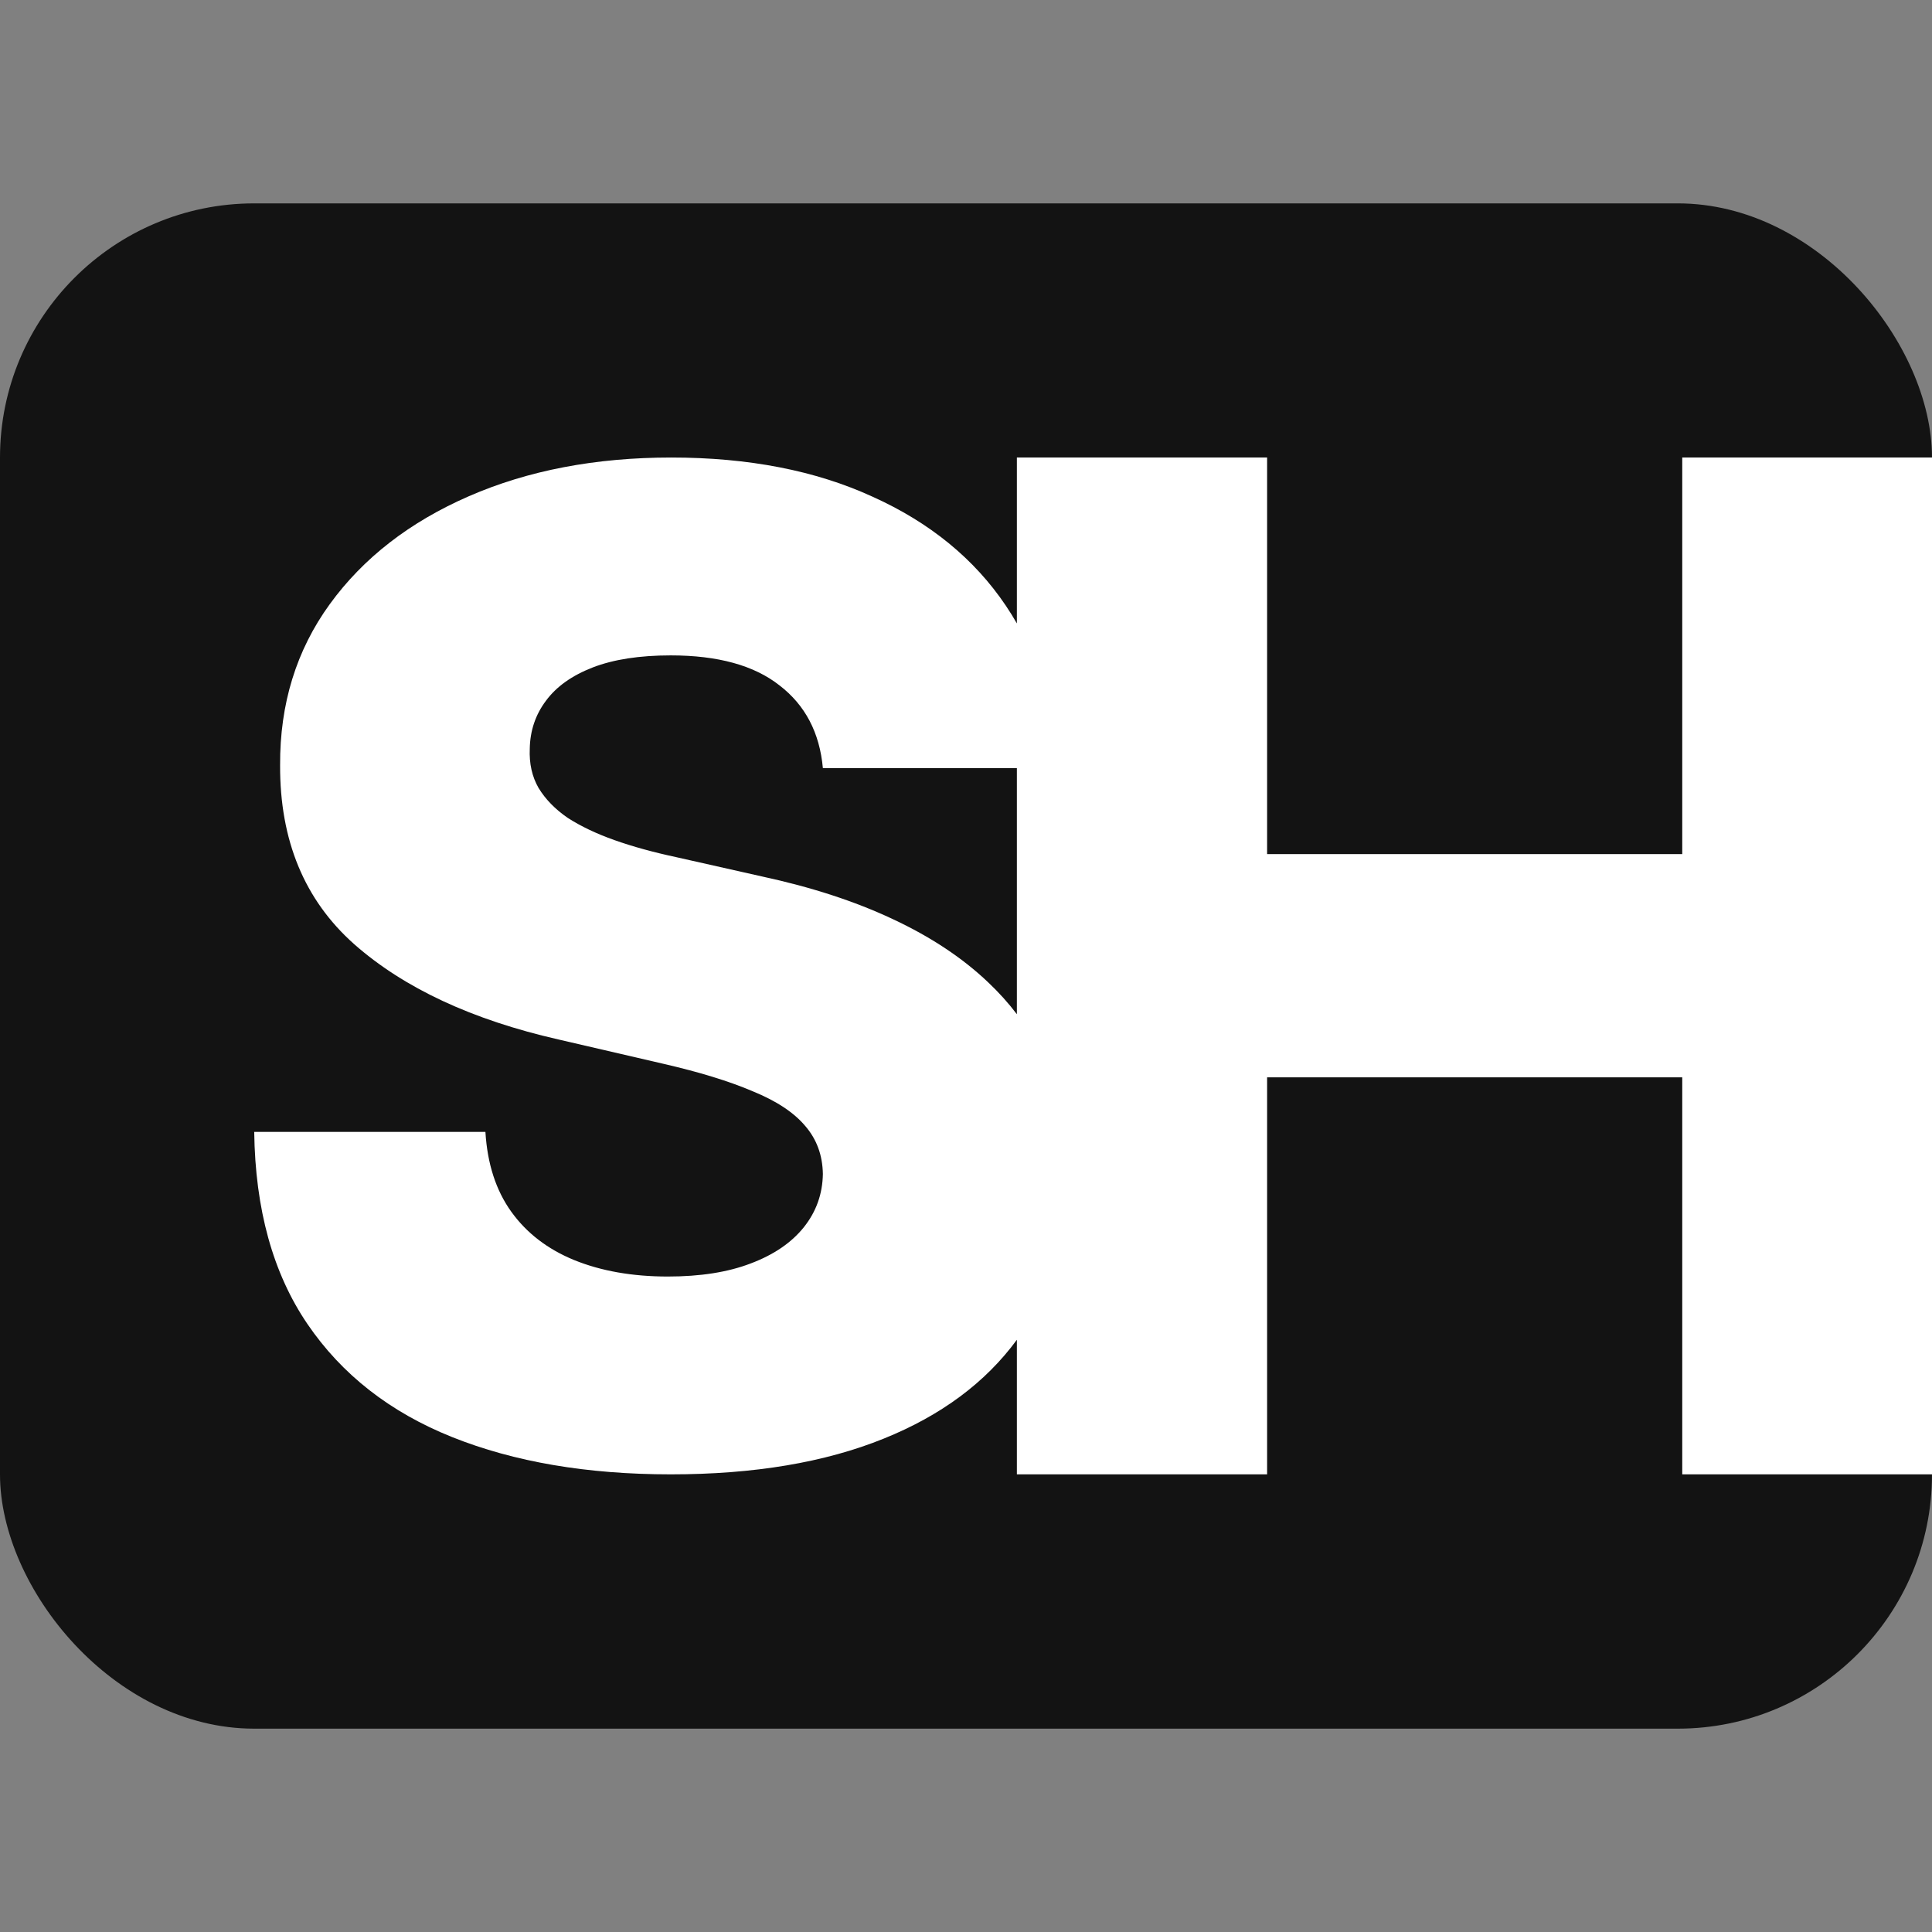 <?xml version="1.0" encoding="UTF-8"?> <svg xmlns="http://www.w3.org/2000/svg" width="48" height="48" viewBox="0 0 48 48" fill="none"><rect x="0" y="0" width="48" height="48" fill="#808080" stroke="none"/><rect y="5.053" width="48" height="37.895" rx="6.316" fill="#131313"></rect><path fill-rule="evenodd" clip-rule="evenodd" d="M19.366 17.028C20.004 17.517 20.364 18.202 20.444 19.083H25.264V25.198C25.053 24.919 24.815 24.656 24.552 24.407C23.914 23.799 23.122 23.274 22.177 22.833C21.24 22.392 20.158 22.04 18.93 21.775L16.797 21.295C16.232 21.174 15.723 21.034 15.271 20.874C14.818 20.714 14.431 20.529 14.107 20.321C13.792 20.105 13.55 19.856 13.38 19.576C13.219 19.296 13.146 18.971 13.162 18.602C13.17 18.154 13.304 17.757 13.562 17.413C13.821 17.06 14.208 16.784 14.725 16.583C15.242 16.383 15.889 16.283 16.664 16.283C17.835 16.283 18.736 16.531 19.366 17.028ZM25.264 33.286C24.484 34.349 23.382 35.167 21.959 35.741C20.497 36.334 18.732 36.63 16.664 36.63C14.588 36.63 12.779 36.322 11.236 35.705C9.693 35.088 8.493 34.151 7.637 32.893C6.781 31.635 6.341 30.044 6.316 28.121H12.06C12.108 28.914 12.322 29.575 12.702 30.104C13.082 30.633 13.602 31.034 14.265 31.306C14.935 31.578 15.711 31.715 16.591 31.715C17.399 31.715 18.086 31.607 18.651 31.39C19.225 31.174 19.665 30.873 19.972 30.489C20.279 30.104 20.436 29.663 20.444 29.167C20.436 28.702 20.291 28.305 20.008 27.977C19.726 27.64 19.289 27.352 18.7 27.112C18.118 26.863 17.375 26.635 16.47 26.427L13.877 25.826C11.729 25.337 10.036 24.548 8.8 23.458C7.564 22.36 6.951 20.878 6.959 19.011C6.951 17.489 7.362 16.155 8.194 15.009C9.026 13.863 10.178 12.97 11.648 12.329C13.118 11.688 14.794 11.367 16.676 11.367C18.599 11.367 20.267 11.692 21.68 12.341C23.102 12.982 24.205 13.883 24.988 15.045C25.086 15.19 25.178 15.338 25.264 15.489V11.367H31.481V21.22H41.795V11.367H48.001V36.63H41.795V26.766H31.481V36.63H25.264V33.286Z" fill="white"></path></svg> 